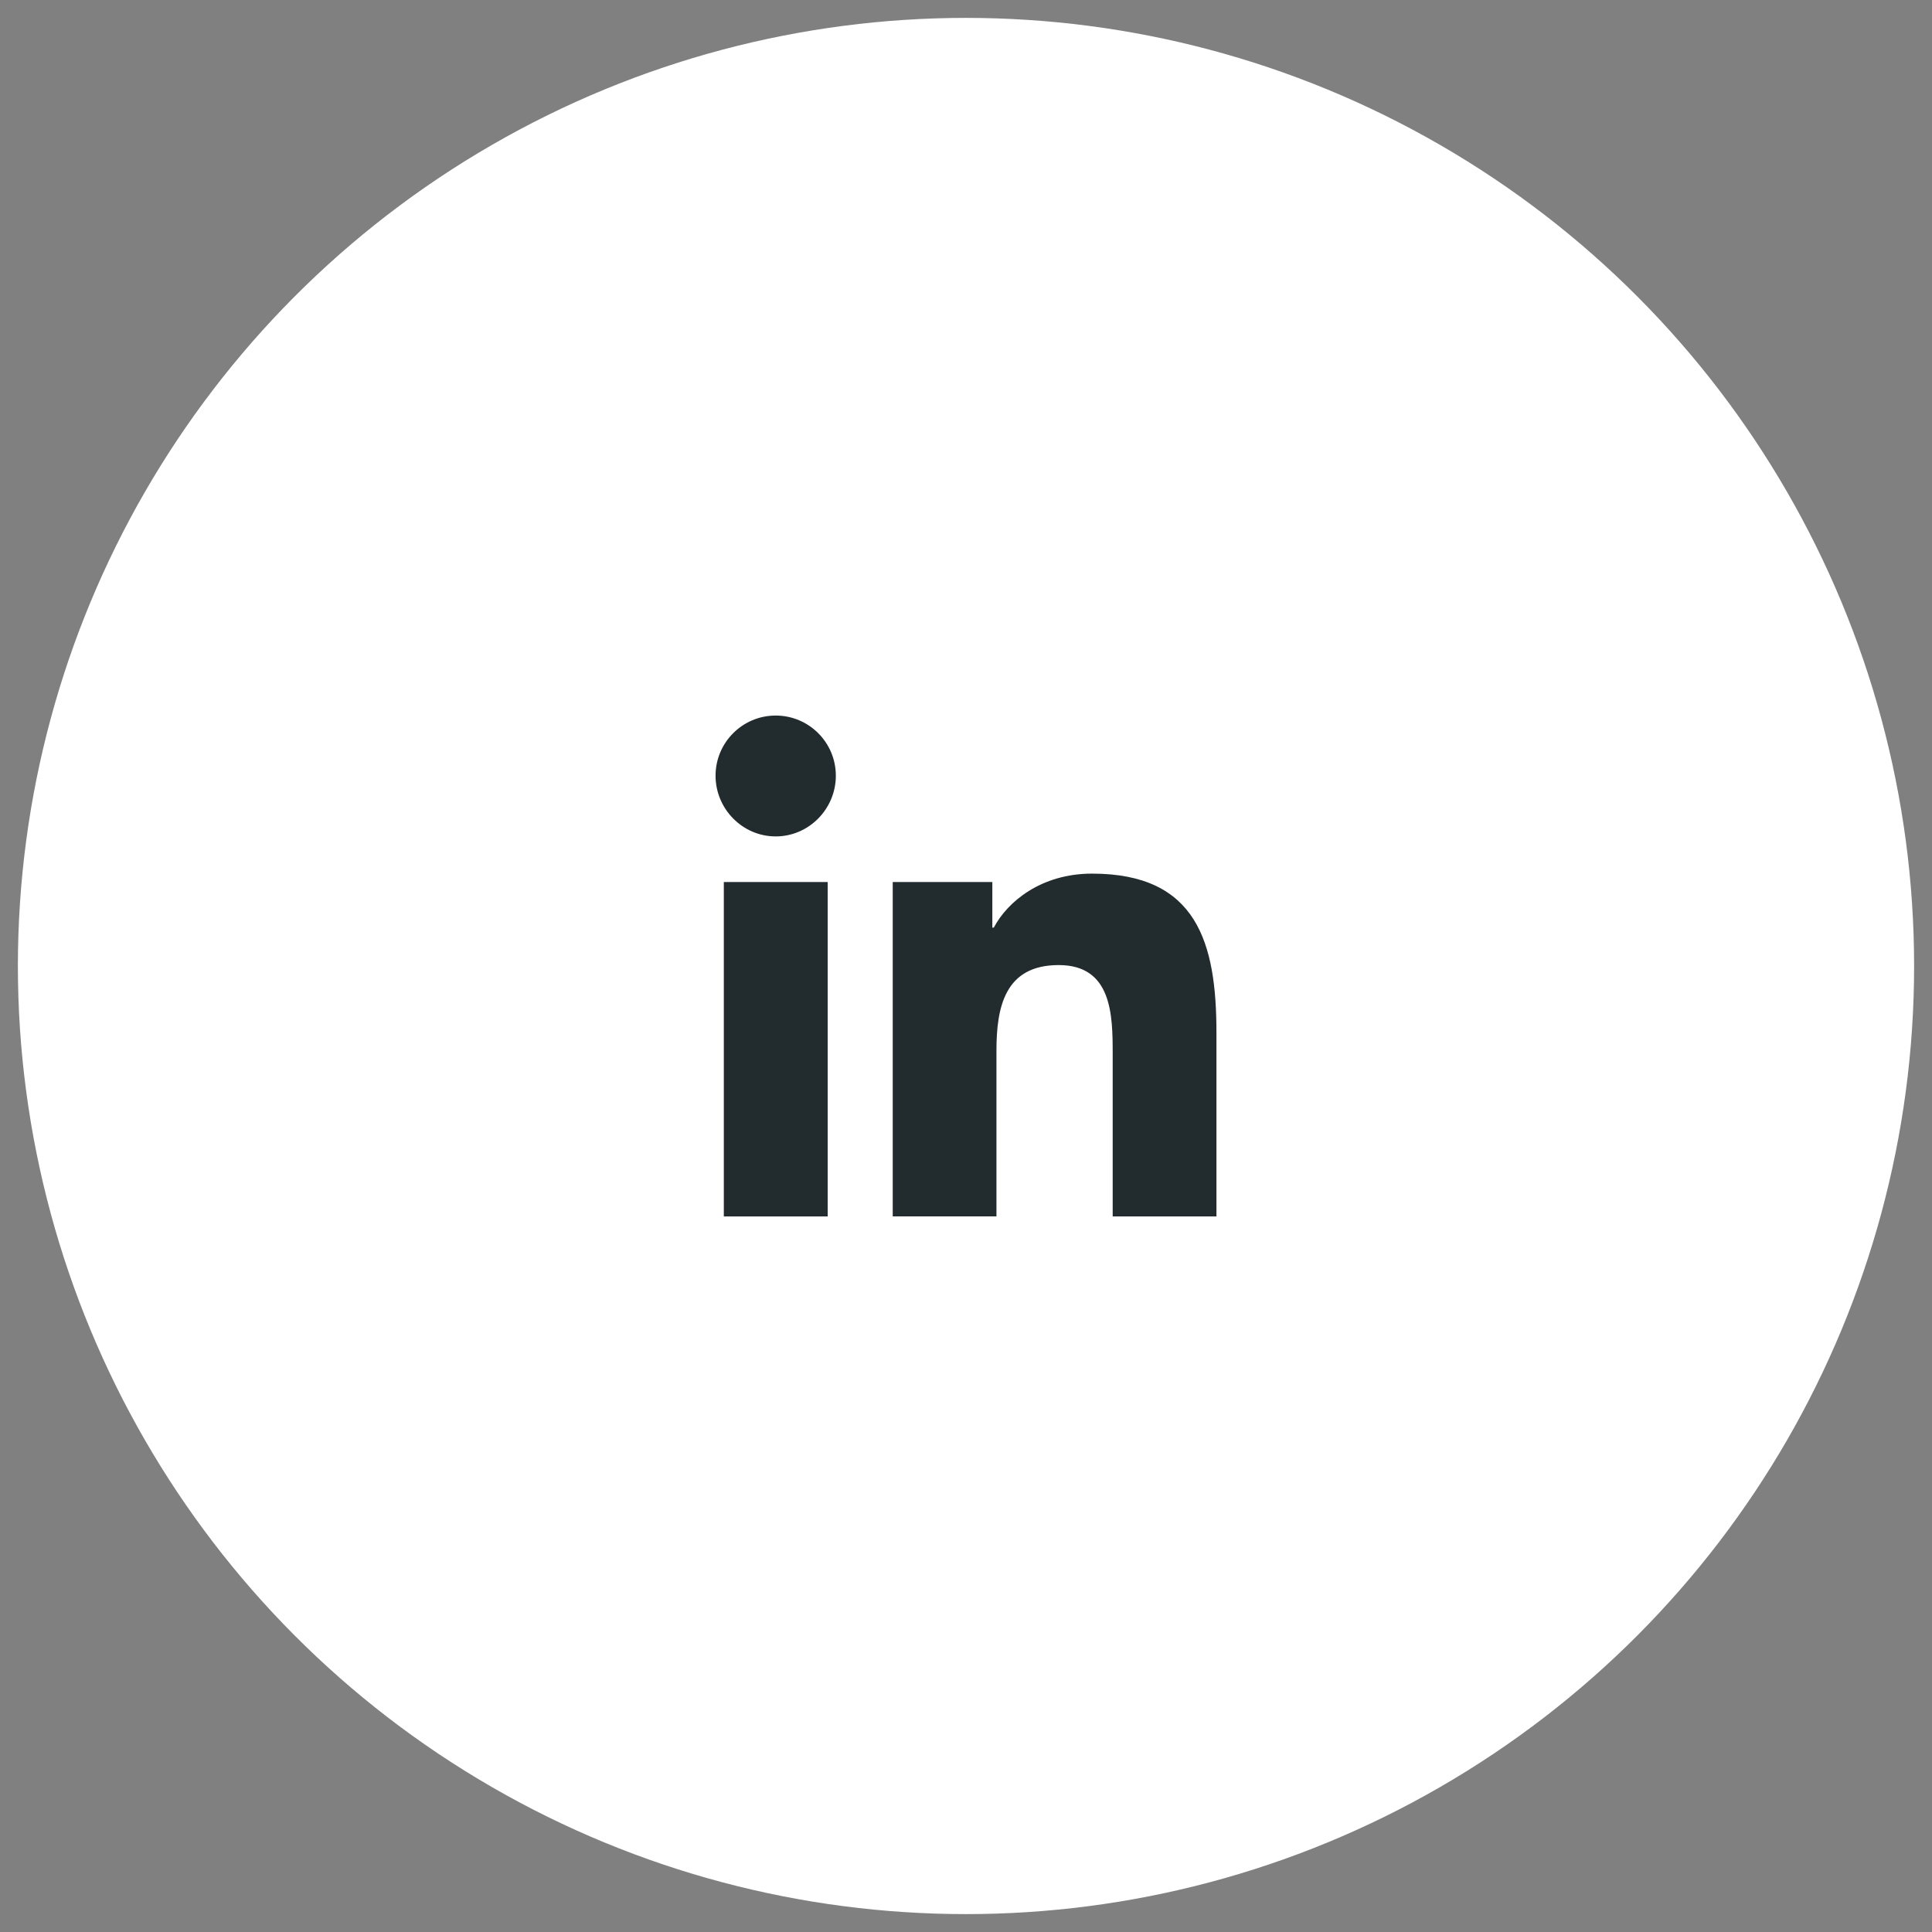 <?xml version="1.0" encoding="UTF-8"?>
<svg width="54px" height="54px" viewBox="0 0 54 54" version="1.1" xmlns="http://www.w3.org/2000/svg" xmlns:xlink="http://www.w3.org/1999/xlink">
    <rect x="0" y="0" width="54" height="54" fill="#808080" stroke="none"/>
    <title>Group 4</title>
    <g id="Page-1" stroke="none" stroke-width="1" fill="none" fill-rule="evenodd">
        <g id="5.news_detail" transform="translate(-477, -545)" fill-rule="nonzero">
            <g id="Group" transform="translate(287, 546)">
                <g id="Group-6-Copy" transform="translate(133, 0)">
                    <g id="Group-4" transform="translate(58, 0)">
                        <circle id="Oval" stroke="#FFFFFF" fill="#FFFFFF" cx="26" cy="26" r="26"></circle>
                        <g id="linkedin" transform="translate(19, 19)" fill="#222B2D">
                            <path d="M13.996,14 L13.996,13.999 L14,13.999 L14,8.865 C14,6.353 13.459,4.418 10.523,4.418 C9.111,4.418 8.164,5.193 7.777,5.927 L7.736,5.927 L7.736,4.653 L4.952,4.653 L4.952,13.999 L7.851,13.999 L7.851,9.371 C7.851,8.153 8.082,6.974 9.591,6.974 C11.078,6.974 11.1,8.365 11.1,9.449 L11.1,14 L13.996,14 Z" id="Path"></path>
                            <polygon id="Path" points="0.231 4.653 3.134 4.653 3.134 14 0.231 14"></polygon>
                            <path d="M1.681,0 C0.753,0 0,0.753 0,1.681 C0,2.609 0.753,3.378 1.681,3.378 C2.609,3.378 3.362,2.609 3.362,1.681 C3.362,0.753 2.609,0 1.681,0 Z" id="Path"></path>
                        </g>
                    </g>
                </g>
            </g>
        </g>
    </g>
</svg>